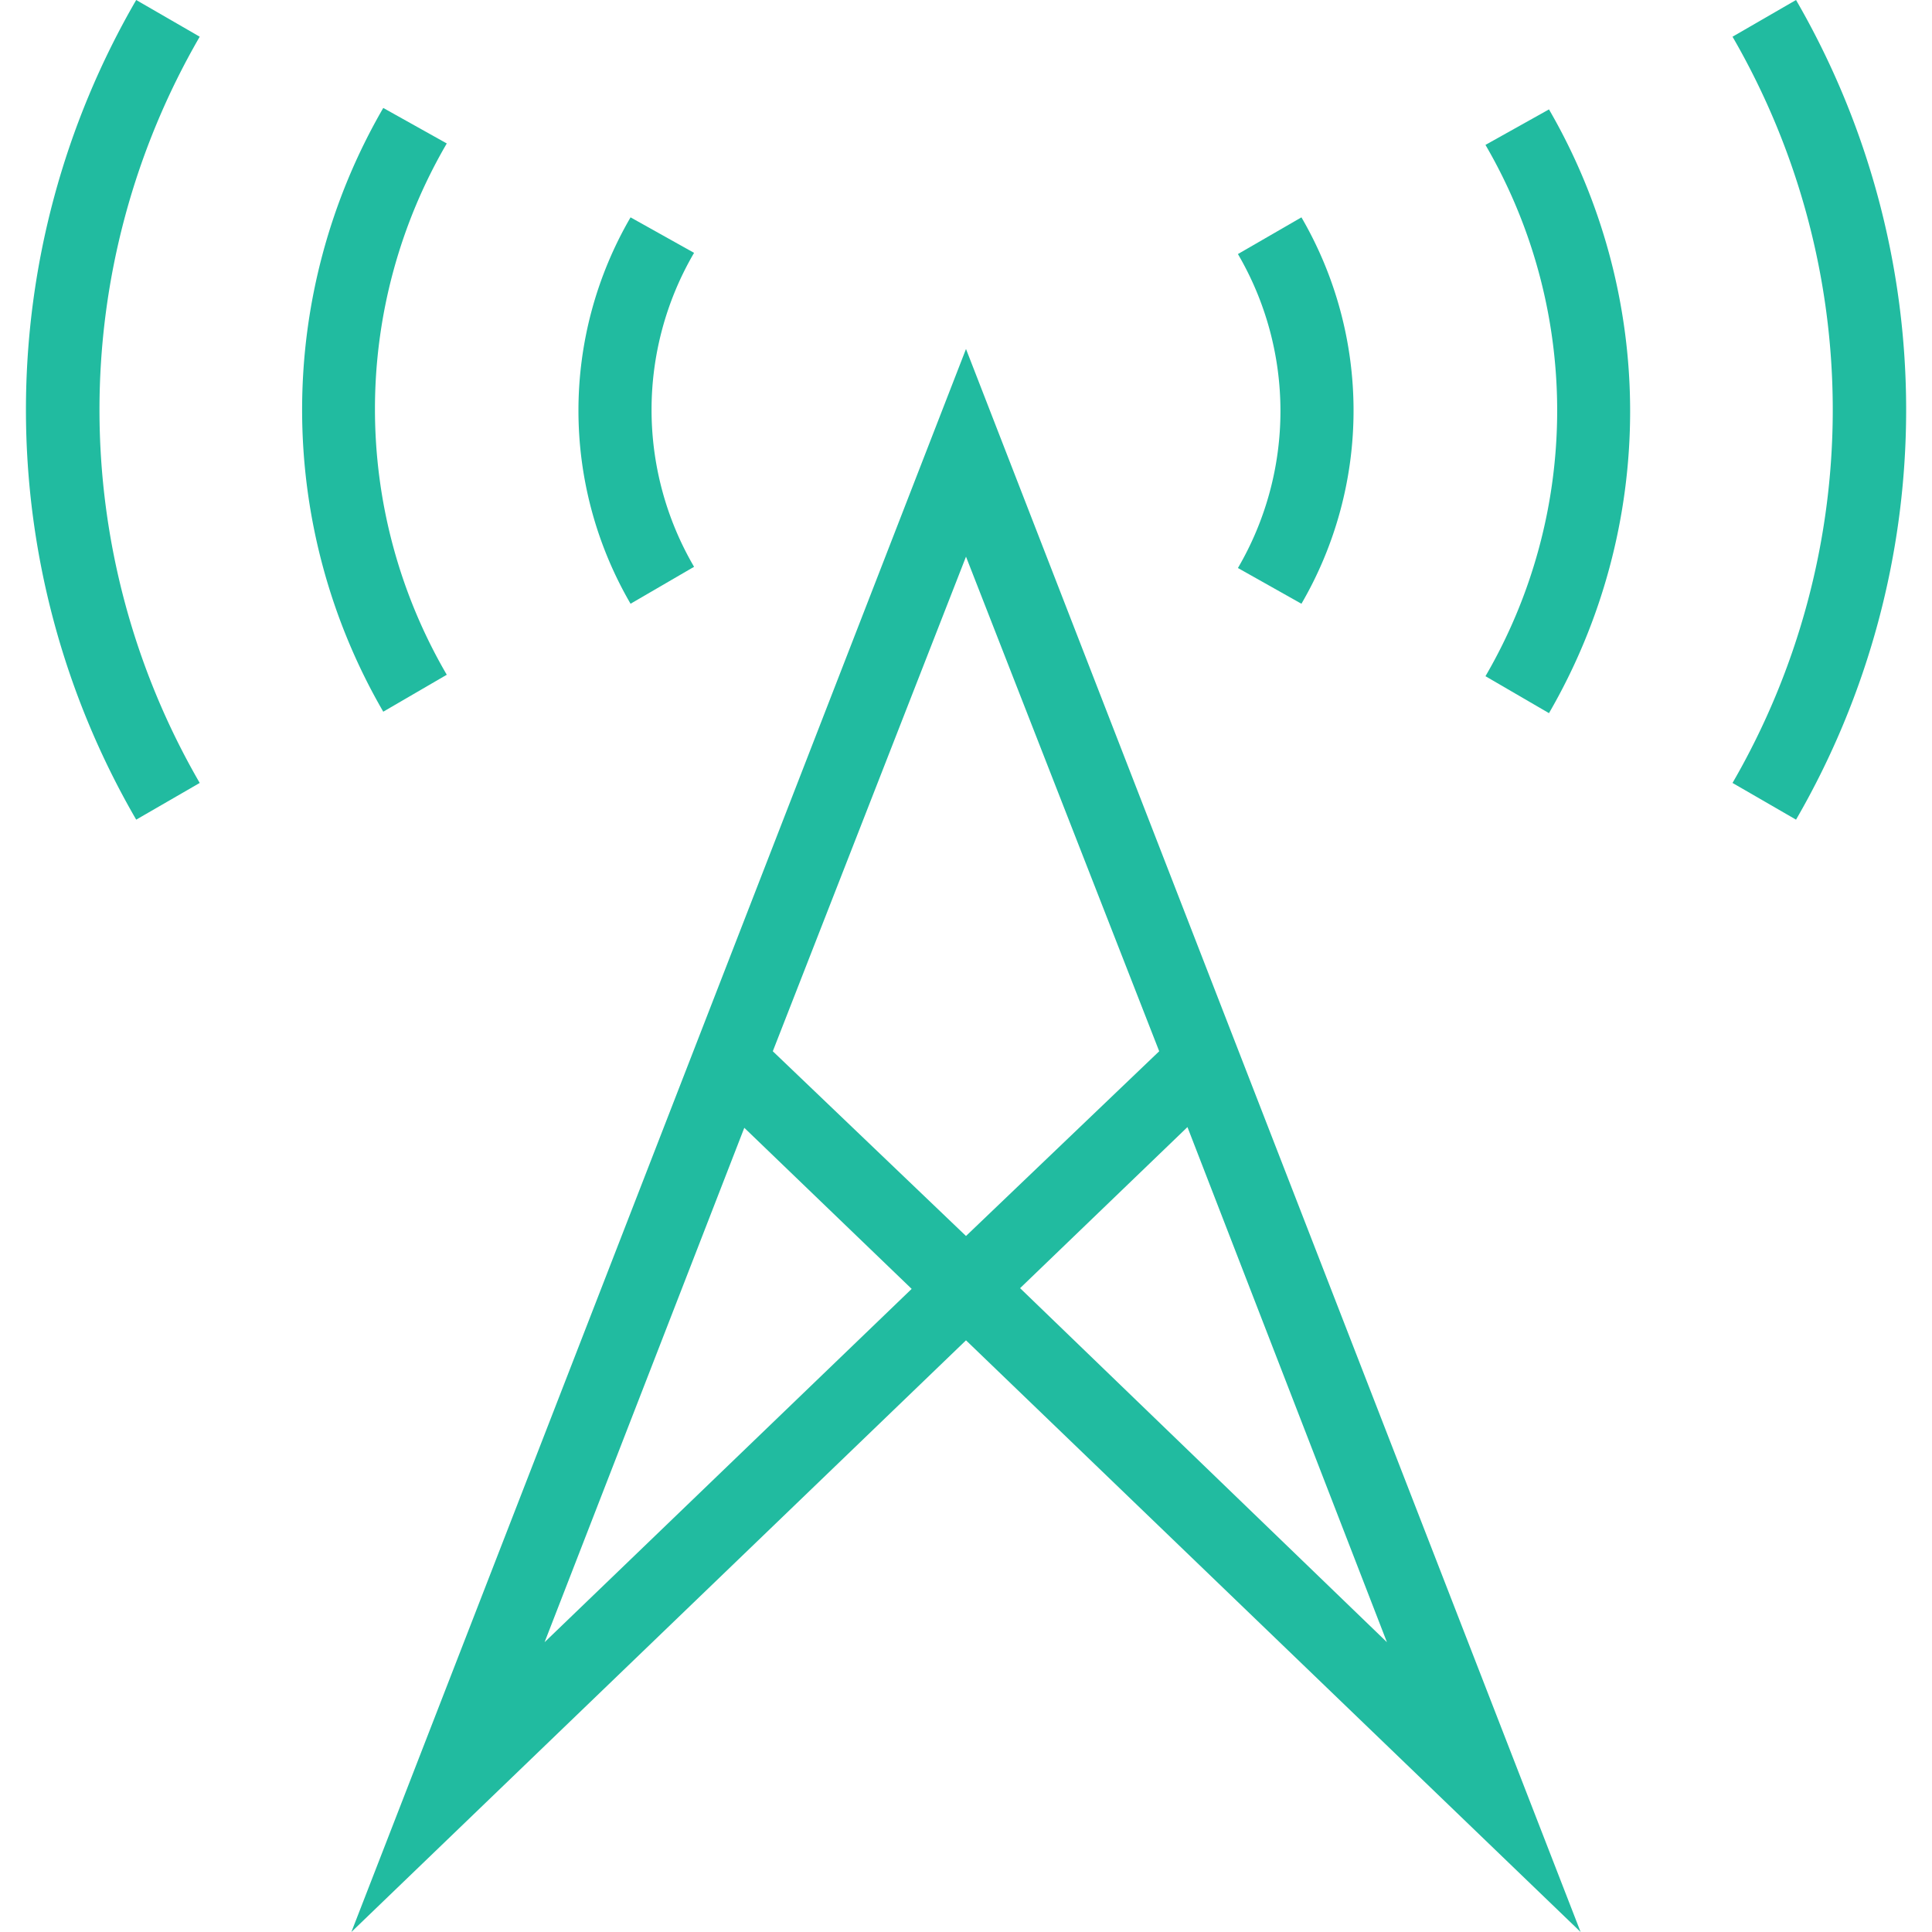 <svg id="design" xmlns="http://www.w3.org/2000/svg" width="80" height="80" viewBox="0 0 80 80"><defs><style>.cls-1{fill:#21bba0;}</style></defs><path class="cls-1" d="M5.64,0h0a33.82,33.82,0,0,0,0,33.94l2.63-1.52a30.83,30.83,0,0,1,0-30.9Z"/><path class="cls-1" d="M18.5,27.94a21.83,21.83,0,0,1,0-22L15.87,4.47a24.93,24.93,0,0,0,0,25Z"/><path class="cls-1" d="M74.37,0,71.74,1.52a30.83,30.83,0,0,1,0,30.9l2.63,1.52A33.86,33.86,0,0,0,74.37,0Z"/><path class="cls-1" d="M61.51,6a21.86,21.86,0,0,1,0,22l2.63,1.53a24.93,24.93,0,0,0,0-25Z"/><polygon class="cls-1" points="59.02 5.99 59.02 5.99 59.02 5.99 59.02 5.99"/><path class="cls-1" d="M28.74,23.47a12.88,12.88,0,0,1,0-13L26.11,9a15.91,15.91,0,0,0,0,16Z"/><path class="cls-1" d="M53.89,25a15.91,15.91,0,0,0,0-16l-2.63,1.52a12.88,12.88,0,0,1,0,13Z"/><path class="cls-1" d="M14.55,80,40,55.5,65.45,80,40,14.45Zm8-12,8.27-21.3,6.93,6.67Zm34.88,0L42.24,53.34l6.93-6.67ZM40,51.18l-8-7.65,8-20.48,8,20.48Z"/></svg>